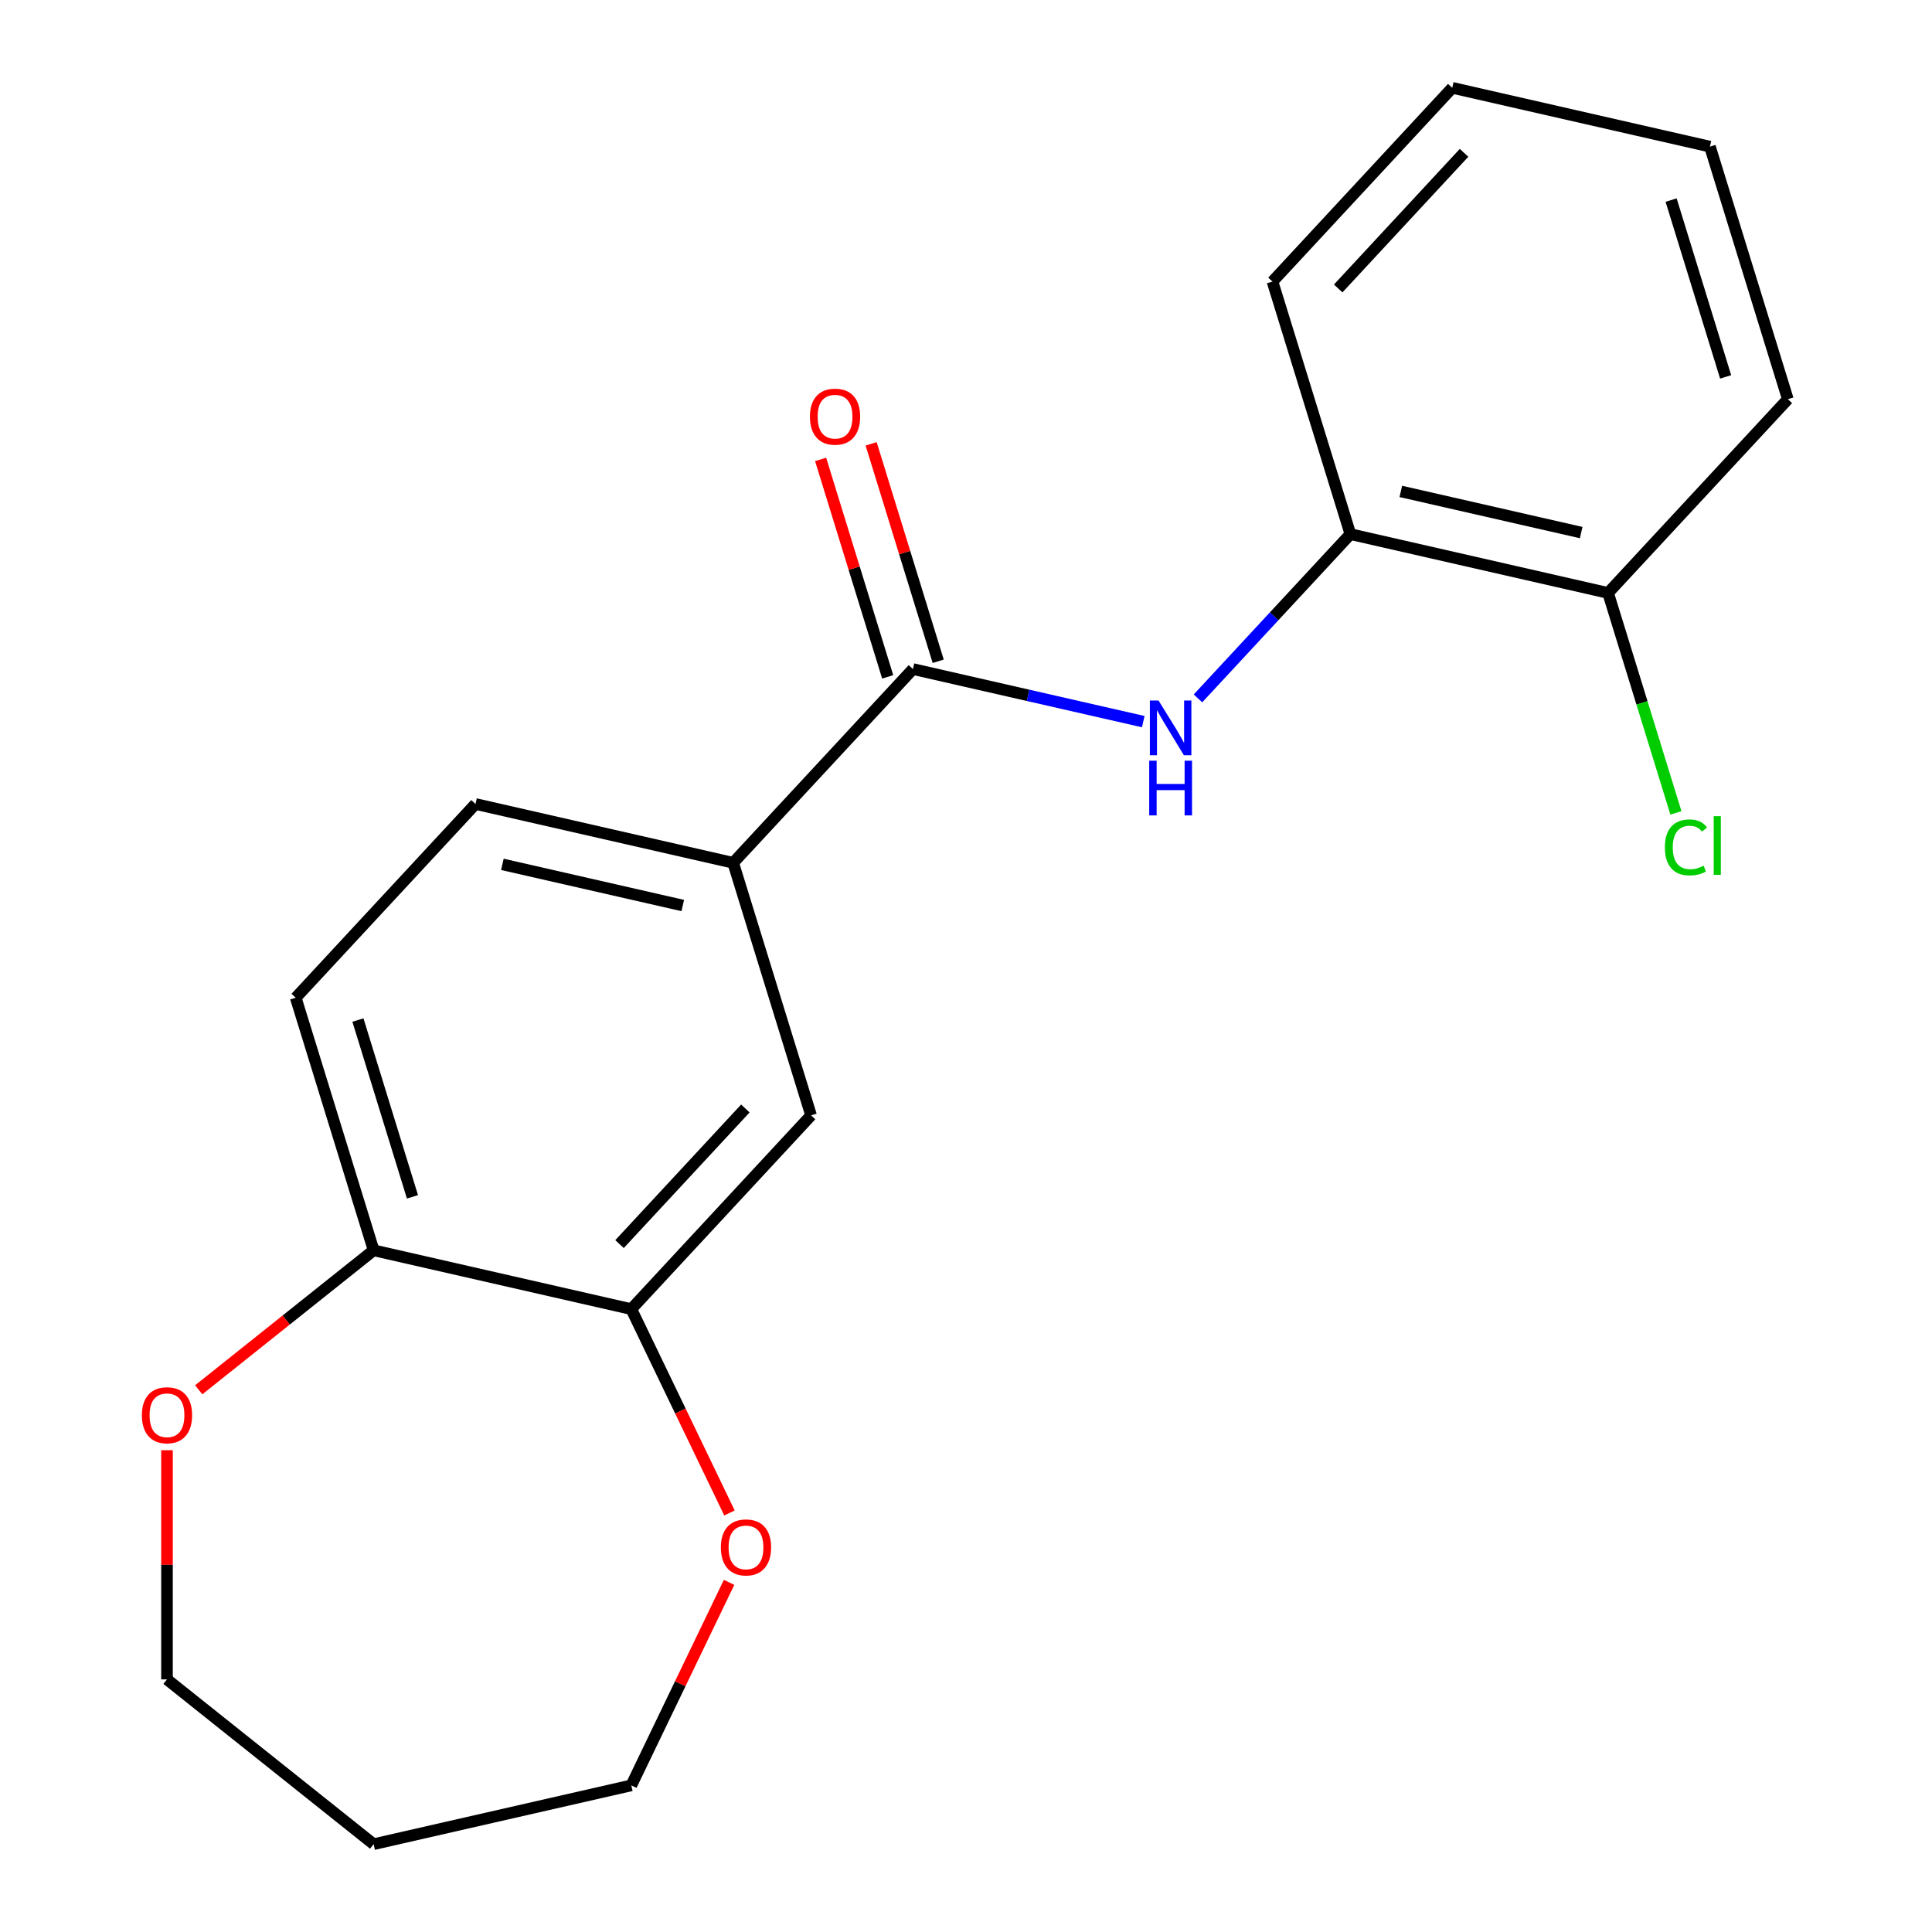 <?xml version='1.0' encoding='iso-8859-1'?>
<svg version='1.1' baseProfile='full'
              xmlns='http://www.w3.org/2000/svg'
                      xmlns:rdkit='http://www.rdkit.org/xml'
                      xmlns:xlink='http://www.w3.org/1999/xlink'
                  xml:space='preserve'
width='1000px' height='1000px' viewBox='0 0 1000 1000'>
<!-- END OF HEADER -->
<rect style='opacity:1.0;fill:#FFFFFF;stroke:none' width='1000' height='1000' x='0' y='0'> </rect>
<path class='bond-0' d='M 472.539,346.304 L 532.146,359.909' style='fill:none;fill-rule:evenodd;stroke:#000000;stroke-width:6px;stroke-linecap:butt;stroke-linejoin:miter;stroke-opacity:1' />
<path class='bond-0' d='M 532.146,359.909 L 591.752,373.513' style='fill:none;fill-rule:evenodd;stroke:#0000FF;stroke-width:6px;stroke-linecap:butt;stroke-linejoin:miter;stroke-opacity:1' />
<path class='bond-1' d='M 472.539,346.304 L 379.49,446.587' style='fill:none;fill-rule:evenodd;stroke:#000000;stroke-width:6px;stroke-linecap:butt;stroke-linejoin:miter;stroke-opacity:1' />
<path class='bond-7' d='M 485.612,342.272 L 468.254,285.999' style='fill:none;fill-rule:evenodd;stroke:#000000;stroke-width:6px;stroke-linecap:butt;stroke-linejoin:miter;stroke-opacity:1' />
<path class='bond-7' d='M 468.254,285.999 L 450.897,229.727' style='fill:none;fill-rule:evenodd;stroke:#FF0000;stroke-width:6px;stroke-linecap:butt;stroke-linejoin:miter;stroke-opacity:1' />
<path class='bond-7' d='M 459.467,350.336 L 442.109,294.064' style='fill:none;fill-rule:evenodd;stroke:#000000;stroke-width:6px;stroke-linecap:butt;stroke-linejoin:miter;stroke-opacity:1' />
<path class='bond-7' d='M 442.109,294.064 L 424.752,237.792' style='fill:none;fill-rule:evenodd;stroke:#FF0000;stroke-width:6px;stroke-linecap:butt;stroke-linejoin:miter;stroke-opacity:1' />
<path class='bond-3' d='M 620.072,361.484 L 659.516,318.973' style='fill:none;fill-rule:evenodd;stroke:#0000FF;stroke-width:6px;stroke-linecap:butt;stroke-linejoin:miter;stroke-opacity:1' />
<path class='bond-3' d='M 659.516,318.973 L 698.961,276.462' style='fill:none;fill-rule:evenodd;stroke:#000000;stroke-width:6px;stroke-linecap:butt;stroke-linejoin:miter;stroke-opacity:1' />
<path class='bond-4' d='M 379.49,446.587 L 419.813,577.312' style='fill:none;fill-rule:evenodd;stroke:#000000;stroke-width:6px;stroke-linecap:butt;stroke-linejoin:miter;stroke-opacity:1' />
<path class='bond-10' d='M 379.49,446.587 L 246.118,416.146' style='fill:none;fill-rule:evenodd;stroke:#000000;stroke-width:6px;stroke-linecap:butt;stroke-linejoin:miter;stroke-opacity:1' />
<path class='bond-10' d='M 353.396,468.695 L 260.036,447.387' style='fill:none;fill-rule:evenodd;stroke:#000000;stroke-width:6px;stroke-linecap:butt;stroke-linejoin:miter;stroke-opacity:1' />
<path class='bond-2' d='M 326.764,677.595 L 419.813,577.312' style='fill:none;fill-rule:evenodd;stroke:#000000;stroke-width:6px;stroke-linecap:butt;stroke-linejoin:miter;stroke-opacity:1' />
<path class='bond-2' d='M 320.665,643.943 L 385.799,573.744' style='fill:none;fill-rule:evenodd;stroke:#000000;stroke-width:6px;stroke-linecap:butt;stroke-linejoin:miter;stroke-opacity:1' />
<path class='bond-6' d='M 326.764,677.595 L 352.171,730.352' style='fill:none;fill-rule:evenodd;stroke:#000000;stroke-width:6px;stroke-linecap:butt;stroke-linejoin:miter;stroke-opacity:1' />
<path class='bond-6' d='M 352.171,730.352 L 377.577,783.109' style='fill:none;fill-rule:evenodd;stroke:#FF0000;stroke-width:6px;stroke-linecap:butt;stroke-linejoin:miter;stroke-opacity:1' />
<path class='bond-20' d='M 326.764,677.595 L 193.392,647.154' style='fill:none;fill-rule:evenodd;stroke:#000000;stroke-width:6px;stroke-linecap:butt;stroke-linejoin:miter;stroke-opacity:1' />
<path class='bond-9' d='M 698.961,276.462 L 832.333,306.904' style='fill:none;fill-rule:evenodd;stroke:#000000;stroke-width:6px;stroke-linecap:butt;stroke-linejoin:miter;stroke-opacity:1' />
<path class='bond-9' d='M 725.055,254.354 L 818.416,275.663' style='fill:none;fill-rule:evenodd;stroke:#000000;stroke-width:6px;stroke-linecap:butt;stroke-linejoin:miter;stroke-opacity:1' />
<path class='bond-16' d='M 698.961,276.462 L 658.638,145.738' style='fill:none;fill-rule:evenodd;stroke:#000000;stroke-width:6px;stroke-linecap:butt;stroke-linejoin:miter;stroke-opacity:1' />
<path class='bond-5' d='M 193.392,647.154 L 153.069,516.429' style='fill:none;fill-rule:evenodd;stroke:#000000;stroke-width:6px;stroke-linecap:butt;stroke-linejoin:miter;stroke-opacity:1' />
<path class='bond-5' d='M 213.488,619.48 L 185.262,527.973' style='fill:none;fill-rule:evenodd;stroke:#000000;stroke-width:6px;stroke-linecap:butt;stroke-linejoin:miter;stroke-opacity:1' />
<path class='bond-8' d='M 193.392,647.154 L 148.124,683.254' style='fill:none;fill-rule:evenodd;stroke:#000000;stroke-width:6px;stroke-linecap:butt;stroke-linejoin:miter;stroke-opacity:1' />
<path class='bond-8' d='M 148.124,683.254 L 102.856,719.354' style='fill:none;fill-rule:evenodd;stroke:#FF0000;stroke-width:6px;stroke-linecap:butt;stroke-linejoin:miter;stroke-opacity:1' />
<path class='bond-14' d='M 377.366,819.03 L 352.065,871.567' style='fill:none;fill-rule:evenodd;stroke:#FF0000;stroke-width:6px;stroke-linecap:butt;stroke-linejoin:miter;stroke-opacity:1' />
<path class='bond-14' d='M 352.065,871.567 L 326.764,924.104' style='fill:none;fill-rule:evenodd;stroke:#000000;stroke-width:6px;stroke-linecap:butt;stroke-linejoin:miter;stroke-opacity:1' />
<path class='bond-15' d='M 86.436,750.628 L 86.436,809.94' style='fill:none;fill-rule:evenodd;stroke:#FF0000;stroke-width:6px;stroke-linecap:butt;stroke-linejoin:miter;stroke-opacity:1' />
<path class='bond-15' d='M 86.436,809.94 L 86.436,869.251' style='fill:none;fill-rule:evenodd;stroke:#000000;stroke-width:6px;stroke-linecap:butt;stroke-linejoin:miter;stroke-opacity:1' />
<path class='bond-12' d='M 832.333,306.904 L 849.892,363.826' style='fill:none;fill-rule:evenodd;stroke:#000000;stroke-width:6px;stroke-linecap:butt;stroke-linejoin:miter;stroke-opacity:1' />
<path class='bond-12' d='M 849.892,363.826 L 867.45,420.748' style='fill:none;fill-rule:evenodd;stroke:#00CC00;stroke-width:6px;stroke-linecap:butt;stroke-linejoin:miter;stroke-opacity:1' />
<path class='bond-17' d='M 832.333,306.904 L 925.383,206.62' style='fill:none;fill-rule:evenodd;stroke:#000000;stroke-width:6px;stroke-linecap:butt;stroke-linejoin:miter;stroke-opacity:1' />
<path class='bond-11' d='M 246.118,416.146 L 153.069,516.429' style='fill:none;fill-rule:evenodd;stroke:#000000;stroke-width:6px;stroke-linecap:butt;stroke-linejoin:miter;stroke-opacity:1' />
<path class='bond-13' d='M 193.392,954.545 L 326.764,924.104' style='fill:none;fill-rule:evenodd;stroke:#000000;stroke-width:6px;stroke-linecap:butt;stroke-linejoin:miter;stroke-opacity:1' />
<path class='bond-22' d='M 193.392,954.545 L 86.436,869.251' style='fill:none;fill-rule:evenodd;stroke:#000000;stroke-width:6px;stroke-linecap:butt;stroke-linejoin:miter;stroke-opacity:1' />
<path class='bond-18' d='M 658.638,145.738 L 751.687,45.455' style='fill:none;fill-rule:evenodd;stroke:#000000;stroke-width:6px;stroke-linecap:butt;stroke-linejoin:miter;stroke-opacity:1' />
<path class='bond-18' d='M 692.652,149.305 L 757.786,79.107' style='fill:none;fill-rule:evenodd;stroke:#000000;stroke-width:6px;stroke-linecap:butt;stroke-linejoin:miter;stroke-opacity:1' />
<path class='bond-21' d='M 925.383,206.62 L 885.059,75.896' style='fill:none;fill-rule:evenodd;stroke:#000000;stroke-width:6px;stroke-linecap:butt;stroke-linejoin:miter;stroke-opacity:1' />
<path class='bond-21' d='M 893.189,195.076 L 864.963,103.569' style='fill:none;fill-rule:evenodd;stroke:#000000;stroke-width:6px;stroke-linecap:butt;stroke-linejoin:miter;stroke-opacity:1' />
<path class='bond-19' d='M 751.687,45.455 L 885.059,75.896' style='fill:none;fill-rule:evenodd;stroke:#000000;stroke-width:6px;stroke-linecap:butt;stroke-linejoin:miter;stroke-opacity:1' />
<path  class='atom-1' d='M 599.652 362.585
L 608.932 377.585
Q 609.852 379.065, 611.332 381.745
Q 612.812 384.425, 612.892 384.585
L 612.892 362.585
L 616.652 362.585
L 616.652 390.905
L 612.772 390.905
L 602.812 374.505
Q 601.652 372.585, 600.412 370.385
Q 599.212 368.185, 598.852 367.505
L 598.852 390.905
L 595.172 390.905
L 595.172 362.585
L 599.652 362.585
' fill='#0000FF'/>
<path  class='atom-1' d='M 594.832 393.737
L 598.672 393.737
L 598.672 405.777
L 613.152 405.777
L 613.152 393.737
L 616.992 393.737
L 616.992 422.057
L 613.152 422.057
L 613.152 408.977
L 598.672 408.977
L 598.672 422.057
L 594.832 422.057
L 594.832 393.737
' fill='#0000FF'/>
<path  class='atom-7' d='M 373.121 800.929
Q 373.121 794.129, 376.481 790.329
Q 379.841 786.529, 386.121 786.529
Q 392.401 786.529, 395.761 790.329
Q 399.121 794.129, 399.121 800.929
Q 399.121 807.809, 395.721 811.729
Q 392.321 815.609, 386.121 815.609
Q 379.881 815.609, 376.481 811.729
Q 373.121 807.849, 373.121 800.929
M 386.121 812.409
Q 390.441 812.409, 392.761 809.529
Q 395.121 806.609, 395.121 800.929
Q 395.121 795.369, 392.761 792.569
Q 390.441 789.729, 386.121 789.729
Q 381.801 789.729, 379.441 792.529
Q 377.121 795.329, 377.121 800.929
Q 377.121 806.649, 379.441 809.529
Q 381.801 812.409, 386.121 812.409
' fill='#FF0000'/>
<path  class='atom-8' d='M 419.216 215.66
Q 419.216 208.86, 422.576 205.06
Q 425.936 201.26, 432.216 201.26
Q 438.496 201.26, 441.856 205.06
Q 445.216 208.86, 445.216 215.66
Q 445.216 222.54, 441.816 226.46
Q 438.416 230.34, 432.216 230.34
Q 425.976 230.34, 422.576 226.46
Q 419.216 222.58, 419.216 215.66
M 432.216 227.14
Q 436.536 227.14, 438.856 224.26
Q 441.216 221.34, 441.216 215.66
Q 441.216 210.1, 438.856 207.3
Q 436.536 204.46, 432.216 204.46
Q 427.896 204.46, 425.536 207.26
Q 423.216 210.06, 423.216 215.66
Q 423.216 221.38, 425.536 224.26
Q 427.896 227.14, 432.216 227.14
' fill='#FF0000'/>
<path  class='atom-9' d='M 73.436 732.528
Q 73.436 725.728, 76.796 721.928
Q 80.156 718.128, 86.436 718.128
Q 92.716 718.128, 96.076 721.928
Q 99.436 725.728, 99.436 732.528
Q 99.436 739.408, 96.036 743.328
Q 92.636 747.208, 86.436 747.208
Q 80.196 747.208, 76.796 743.328
Q 73.436 739.448, 73.436 732.528
M 86.436 744.008
Q 90.756 744.008, 93.076 741.128
Q 95.436 738.208, 95.436 732.528
Q 95.436 726.968, 93.076 724.168
Q 90.756 721.328, 86.436 721.328
Q 82.116 721.328, 79.756 724.128
Q 77.436 726.928, 77.436 732.528
Q 77.436 738.248, 79.756 741.128
Q 82.116 744.008, 86.436 744.008
' fill='#FF0000'/>
<path  class='atom-13' d='M 861.737 438.608
Q 861.737 431.568, 865.017 427.888
Q 868.337 424.168, 874.617 424.168
Q 880.457 424.168, 883.577 428.288
L 880.937 430.448
Q 878.657 427.448, 874.617 427.448
Q 870.337 427.448, 868.057 430.328
Q 865.817 433.168, 865.817 438.608
Q 865.817 444.208, 868.137 447.088
Q 870.497 449.968, 875.057 449.968
Q 878.177 449.968, 881.817 448.088
L 882.937 451.088
Q 881.457 452.048, 879.217 452.608
Q 876.977 453.168, 874.497 453.168
Q 868.337 453.168, 865.017 449.408
Q 861.737 445.648, 861.737 438.608
' fill='#00CC00'/>
<path  class='atom-13' d='M 887.017 422.448
L 890.697 422.448
L 890.697 452.808
L 887.017 452.808
L 887.017 422.448
' fill='#00CC00'/>
</svg>
